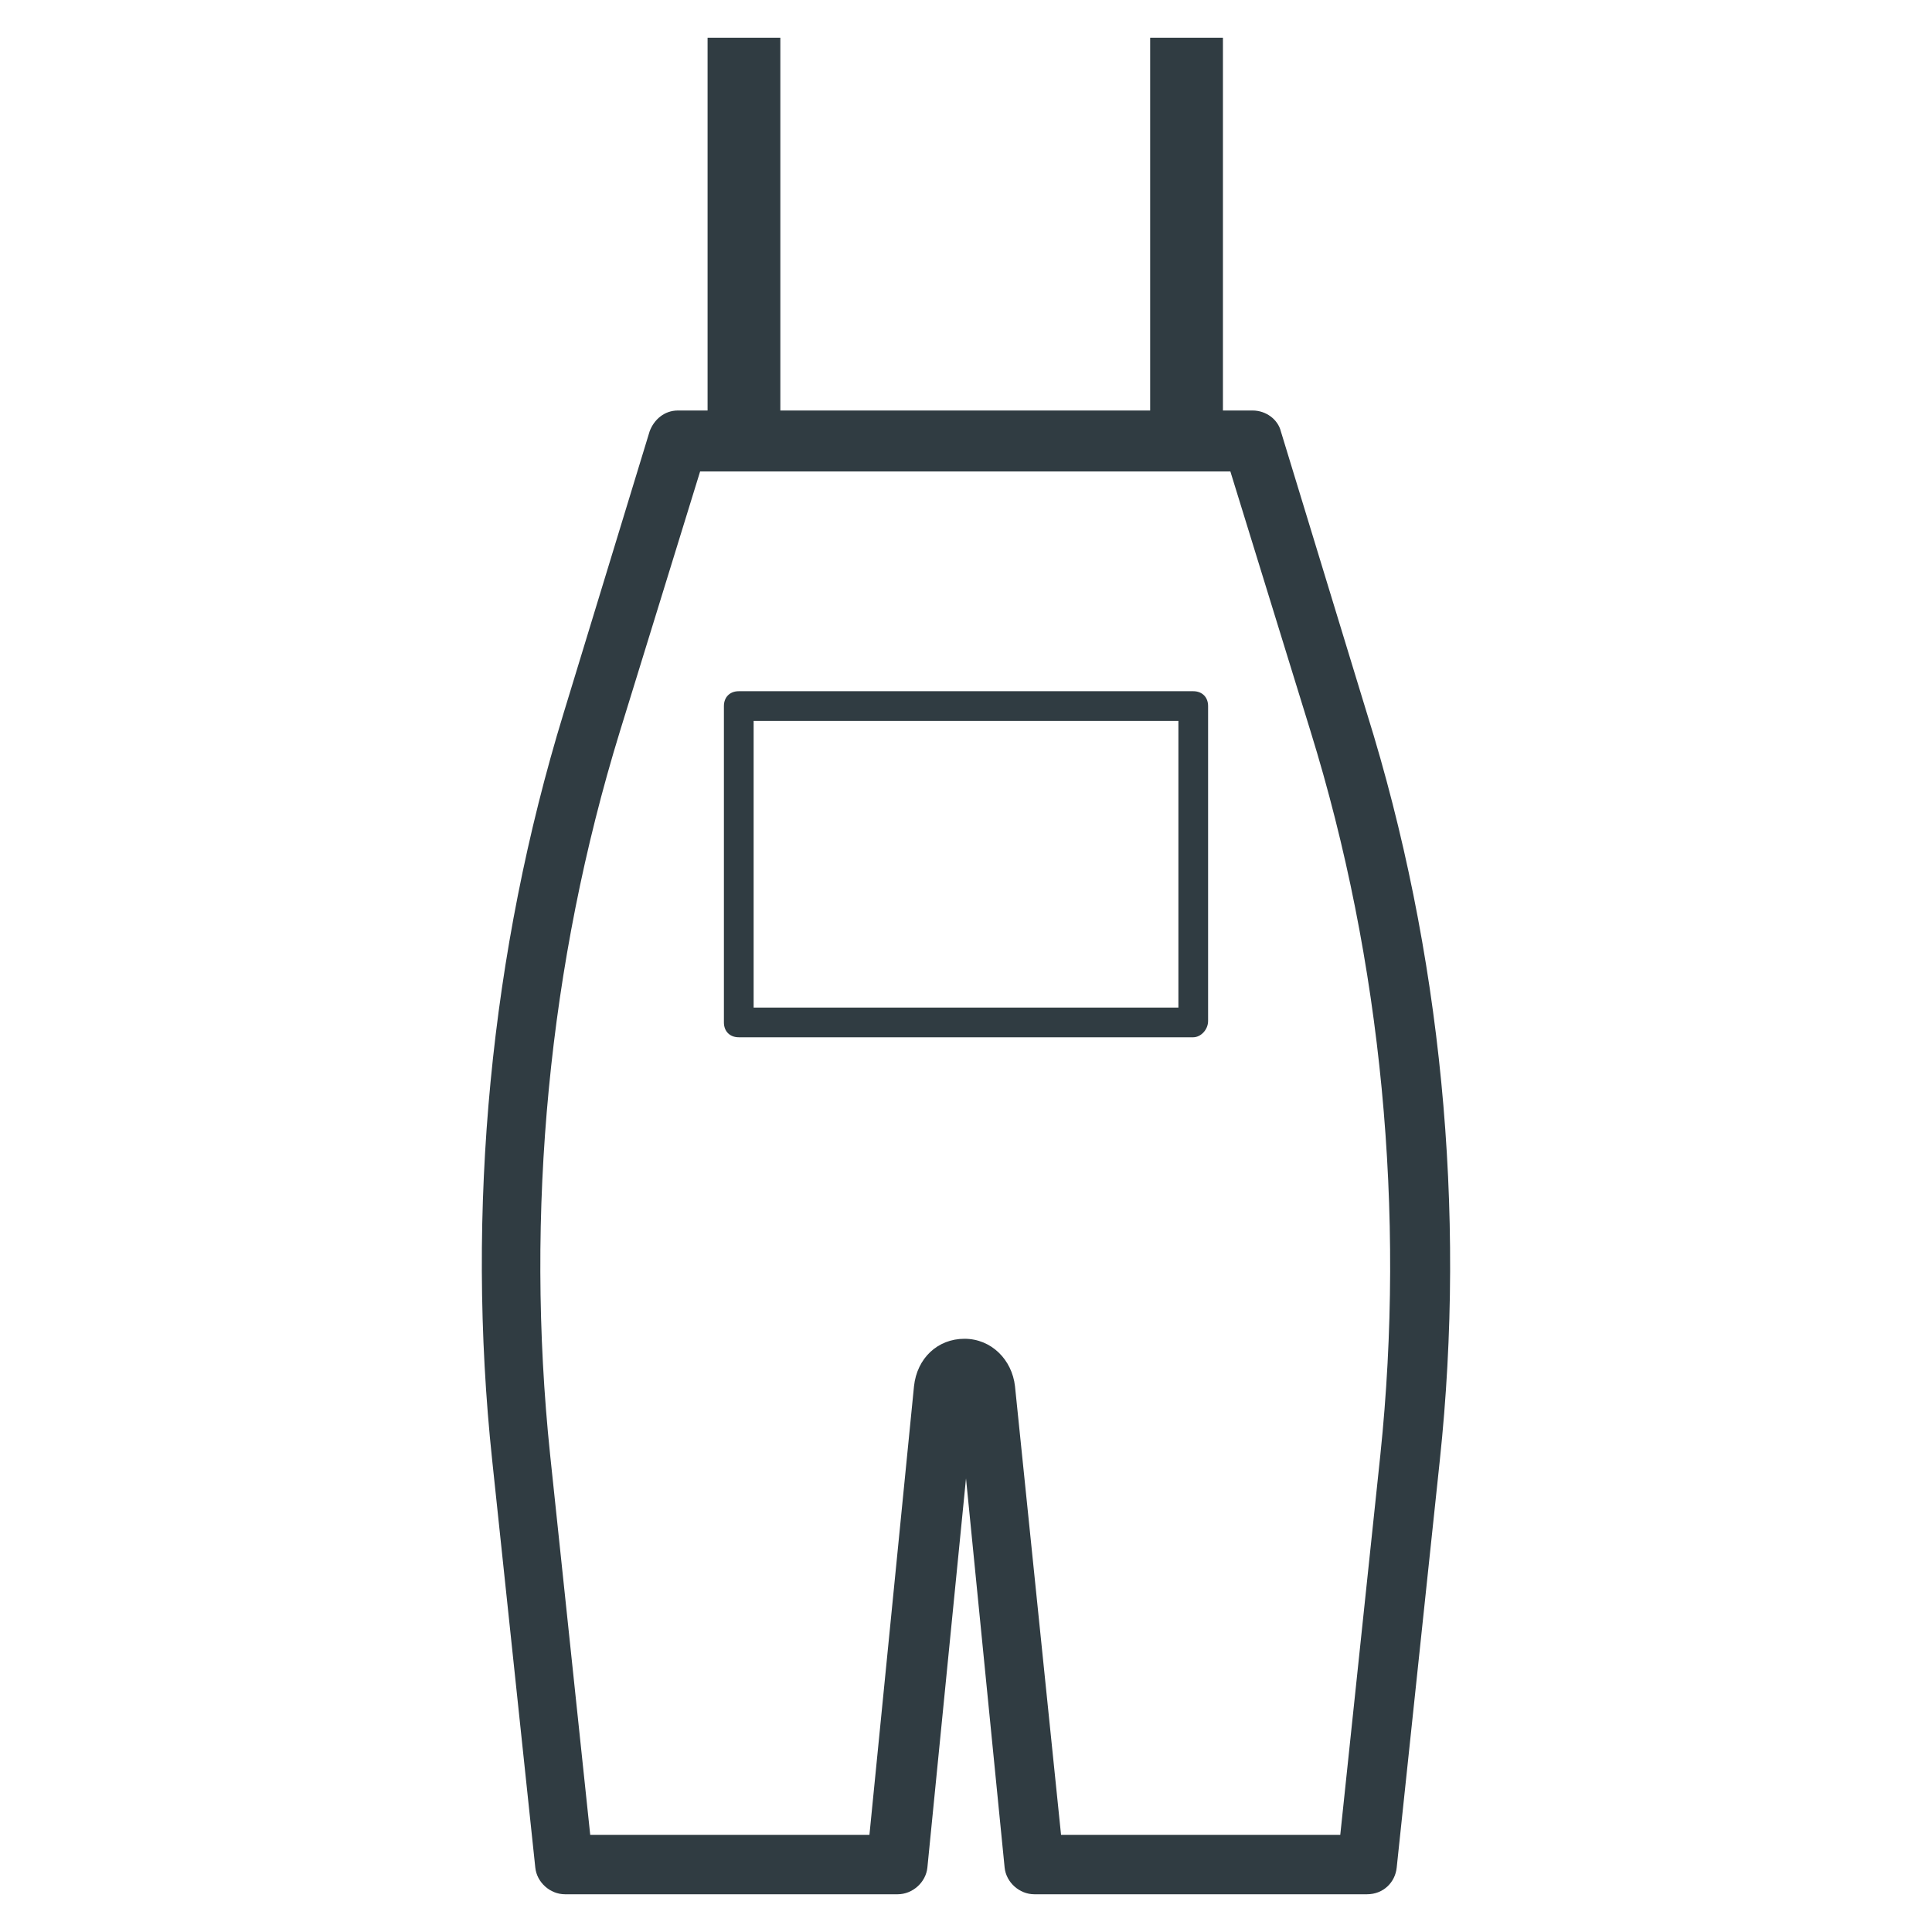 <?xml version="1.0" encoding="UTF-8"?>
<!-- Uploaded to: SVG Repo, www.svgrepo.com, Generator: SVG Repo Mixer Tools -->
<svg width="800px" height="800px" version="1.1" viewBox="144 144 512 512" xmlns="http://www.w3.org/2000/svg">
 <g fill="#303c42">
  <path d="m350.8 154h-19.285v107.06h19.285z"/>
  <path d="m468.09 154h-19.285v107.06h19.285z"/>
  <path d="m506.27 646h-88.164c-3.938 0-7.477-3.148-7.871-7.086l-10.234-103.12-10.234 103.12c-0.395 3.938-3.938 7.086-7.871 7.086h-88.168c-3.938 0-7.477-3.148-7.871-7.086l-11.414-107.85c-7.086-66.516-0.395-135 18.891-197.98l22.828-74.785c1.18-3.148 3.938-5.512 7.477-5.512h152.32c3.543 0 6.691 2.363 7.477 5.512l22.828 74.785c19.684 62.977 26.375 131.46 19.293 197.98l-11.414 107.85c-0.395 3.938-3.543 7.086-7.875 7.086zm-81.082-15.746h73.996l10.629-100.76c6.691-64.156 0.395-130.68-18.5-191.68l-21.254-68.879h-140.52l-21.254 68.879c-18.895 61.402-25.191 127.53-18.5 191.68l10.629 100.76h73.996l11.809-118.87c0.789-7.477 6.297-12.594 13.383-12.594 7.086 0 12.594 5.512 13.383 12.594z"/>
  <path d="m460.22 418.89h-120.44c-2.363 0-3.938-1.574-3.938-3.938v-83.836c0-2.363 1.574-3.938 3.938-3.938h120.44c2.363 0 3.938 1.574 3.938 3.938v83.445c0 2.359-1.969 4.328-3.938 4.328zm-116.5-7.871h112.57v-75.965h-112.57z"/>
 </g>
</svg>